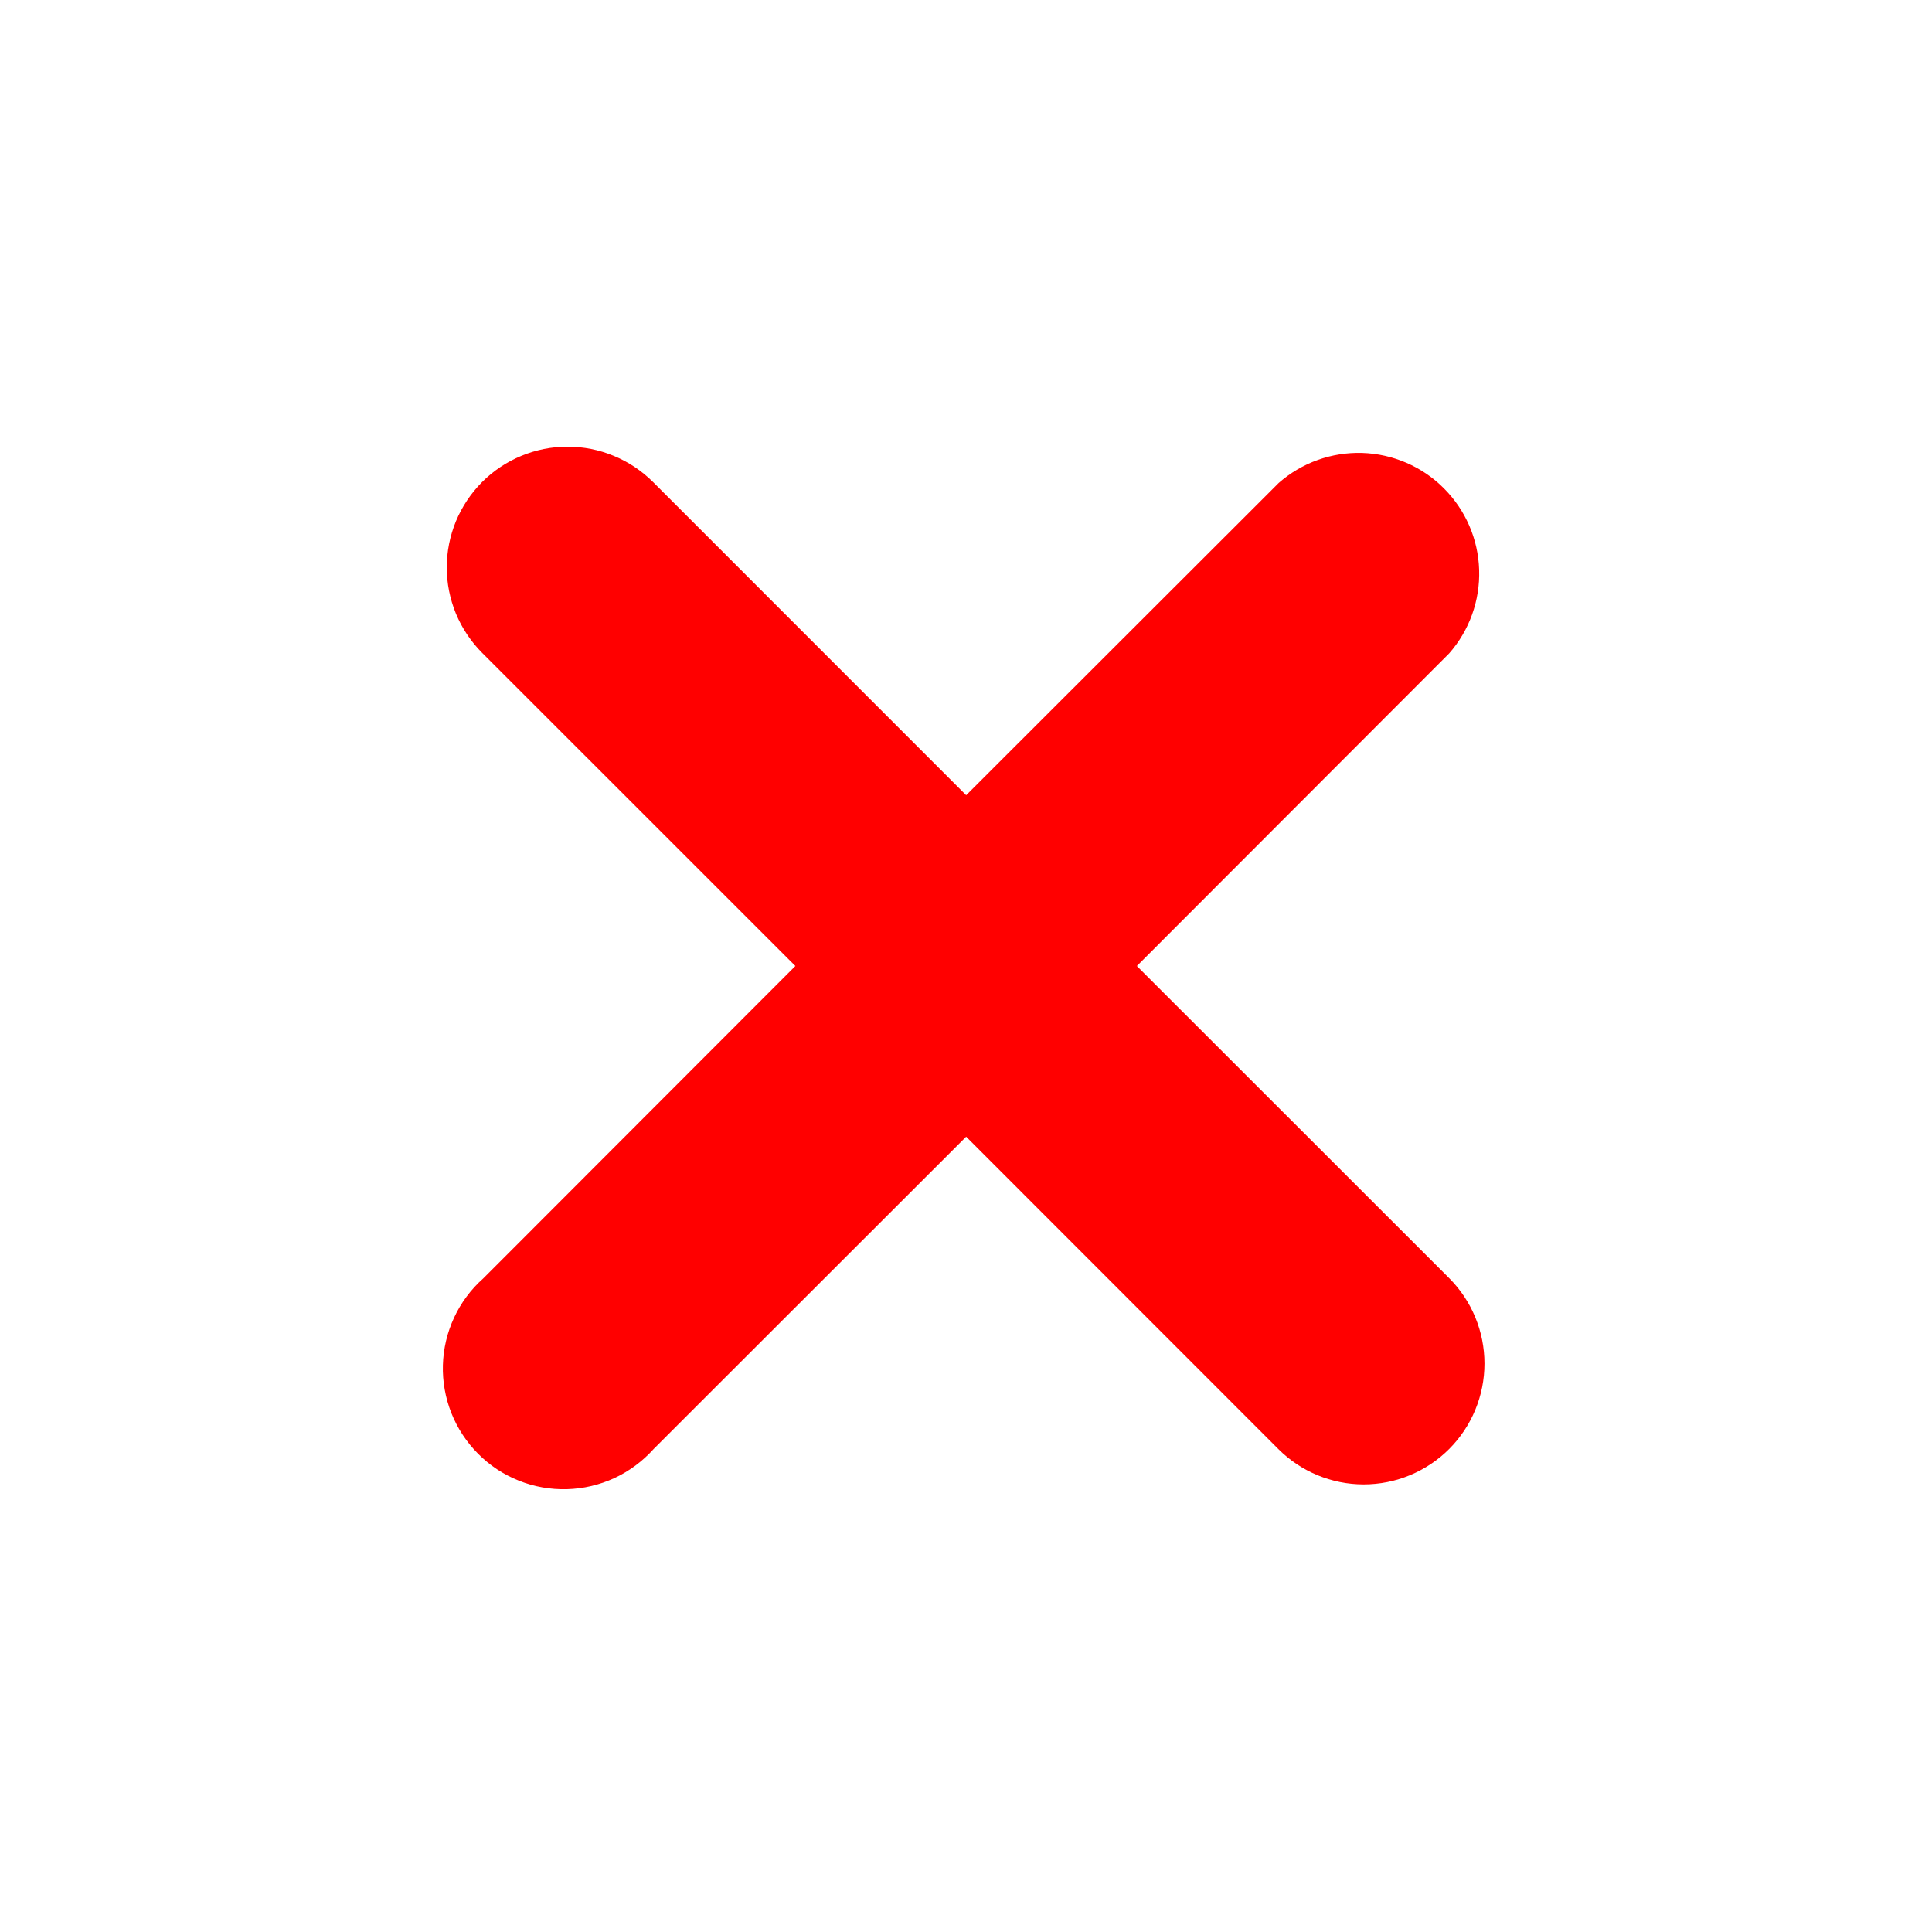 <svg width="25" height="25" viewBox="0 0 25 25" fill="none" xmlns="http://www.w3.org/2000/svg">
<path d="M14.711 12.5L18.752 8.455C19.014 8.157 19.153 7.77 19.14 7.373C19.128 6.976 18.964 6.599 18.683 6.318C18.403 6.037 18.025 5.874 17.628 5.861C17.232 5.849 16.845 5.987 16.546 6.25L12.502 10.29L8.45 6.237C8.304 6.092 8.132 5.977 7.942 5.899C7.753 5.82 7.55 5.78 7.344 5.78C7.139 5.78 6.936 5.82 6.746 5.899C6.557 5.977 6.384 6.092 6.239 6.237C6.094 6.382 5.979 6.555 5.9 6.744C5.822 6.934 5.781 7.137 5.781 7.343C5.781 7.548 5.822 7.751 5.9 7.941C5.979 8.13 6.094 8.303 6.239 8.448L10.292 12.5L6.252 16.544C6.093 16.685 5.965 16.858 5.876 17.05C5.786 17.243 5.737 17.452 5.731 17.665C5.725 17.877 5.763 18.089 5.841 18.286C5.92 18.484 6.038 18.663 6.188 18.813C6.338 18.964 6.518 19.082 6.715 19.16C6.913 19.239 7.124 19.276 7.337 19.27C7.549 19.264 7.758 19.215 7.951 19.126C8.144 19.036 8.316 18.908 8.458 18.75L12.502 14.709L16.541 18.75C16.834 19.043 17.232 19.208 17.646 19.208C18.061 19.208 18.459 19.043 18.752 18.75C19.045 18.457 19.209 18.059 19.209 17.645C19.209 17.23 19.045 16.832 18.752 16.539L14.711 12.5Z" fill="#FF0000"/>
</svg>
